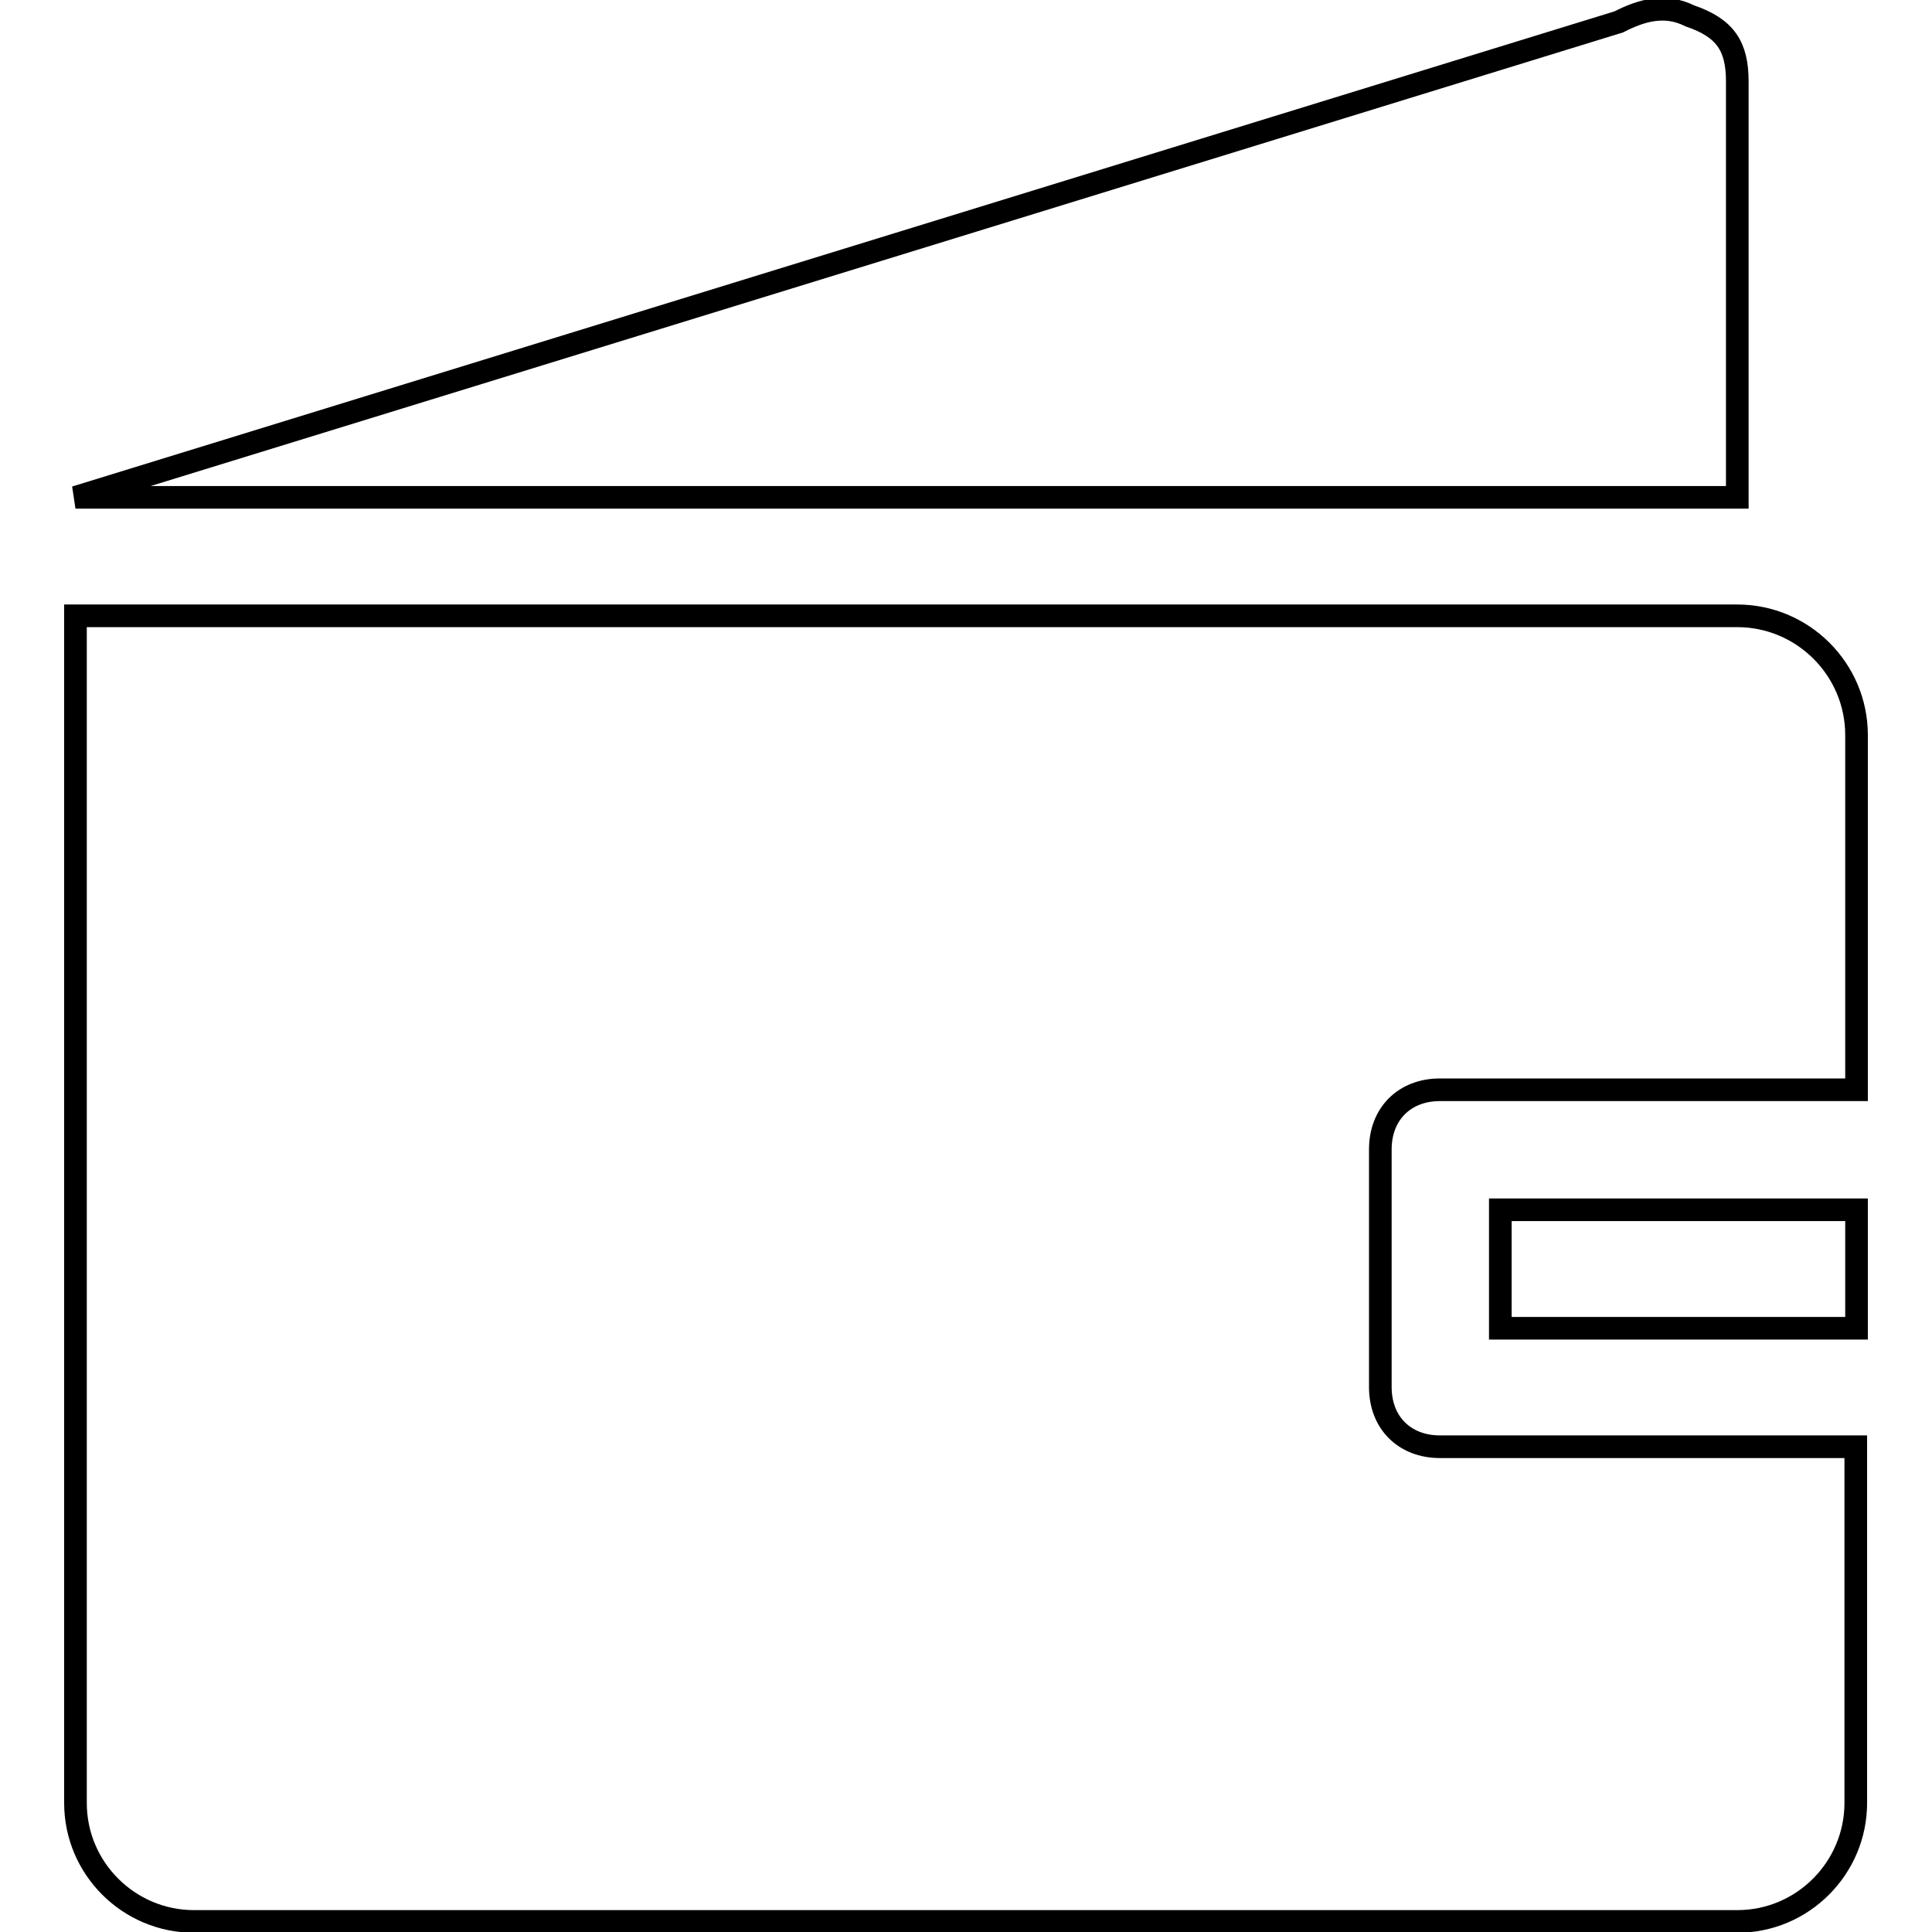 <?xml version="1.0" encoding="utf-8"?>
<!-- Svg Vector Icons : http://www.onlinewebfonts.com/icon -->
<!DOCTYPE svg PUBLIC "-//W3C//DTD SVG 1.1//EN" "http://www.w3.org/Graphics/SVG/1.1/DTD/svg11.dtd">
<svg version="1.1" xmlns="http://www.w3.org/2000/svg" xmlns:xlink="http://www.w3.org/1999/xlink" x="0px" y="0px" viewBox="0 0 256 256" enable-background="new 0 0 256 256" xml:space="preserve">
<g><g><path stroke-width="3" fill-opacity="0" stroke="#000000"  d="M198.8,176H246v-15.7h-47.2V176z M230.2,10.8c0-4.7-1.6-7.1-6.3-8.7c-3.2-1.6-6.3-0.8-9.4,0.8L10,65.9h220.2V10.8z M230.2,81.6H10v157.3c0,8.7,7.1,15.7,15.7,15.7h204.5c8.7,0,15.7-7.1,15.7-15.7v-47.2h-55.1c-4.7,0-7.9-3.2-7.9-7.9v-31.5c0-4.7,3.2-7.9,7.9-7.9H246V97.4C246,88.7,238.9,81.6,230.2,81.6z"/></g></g>
</svg>